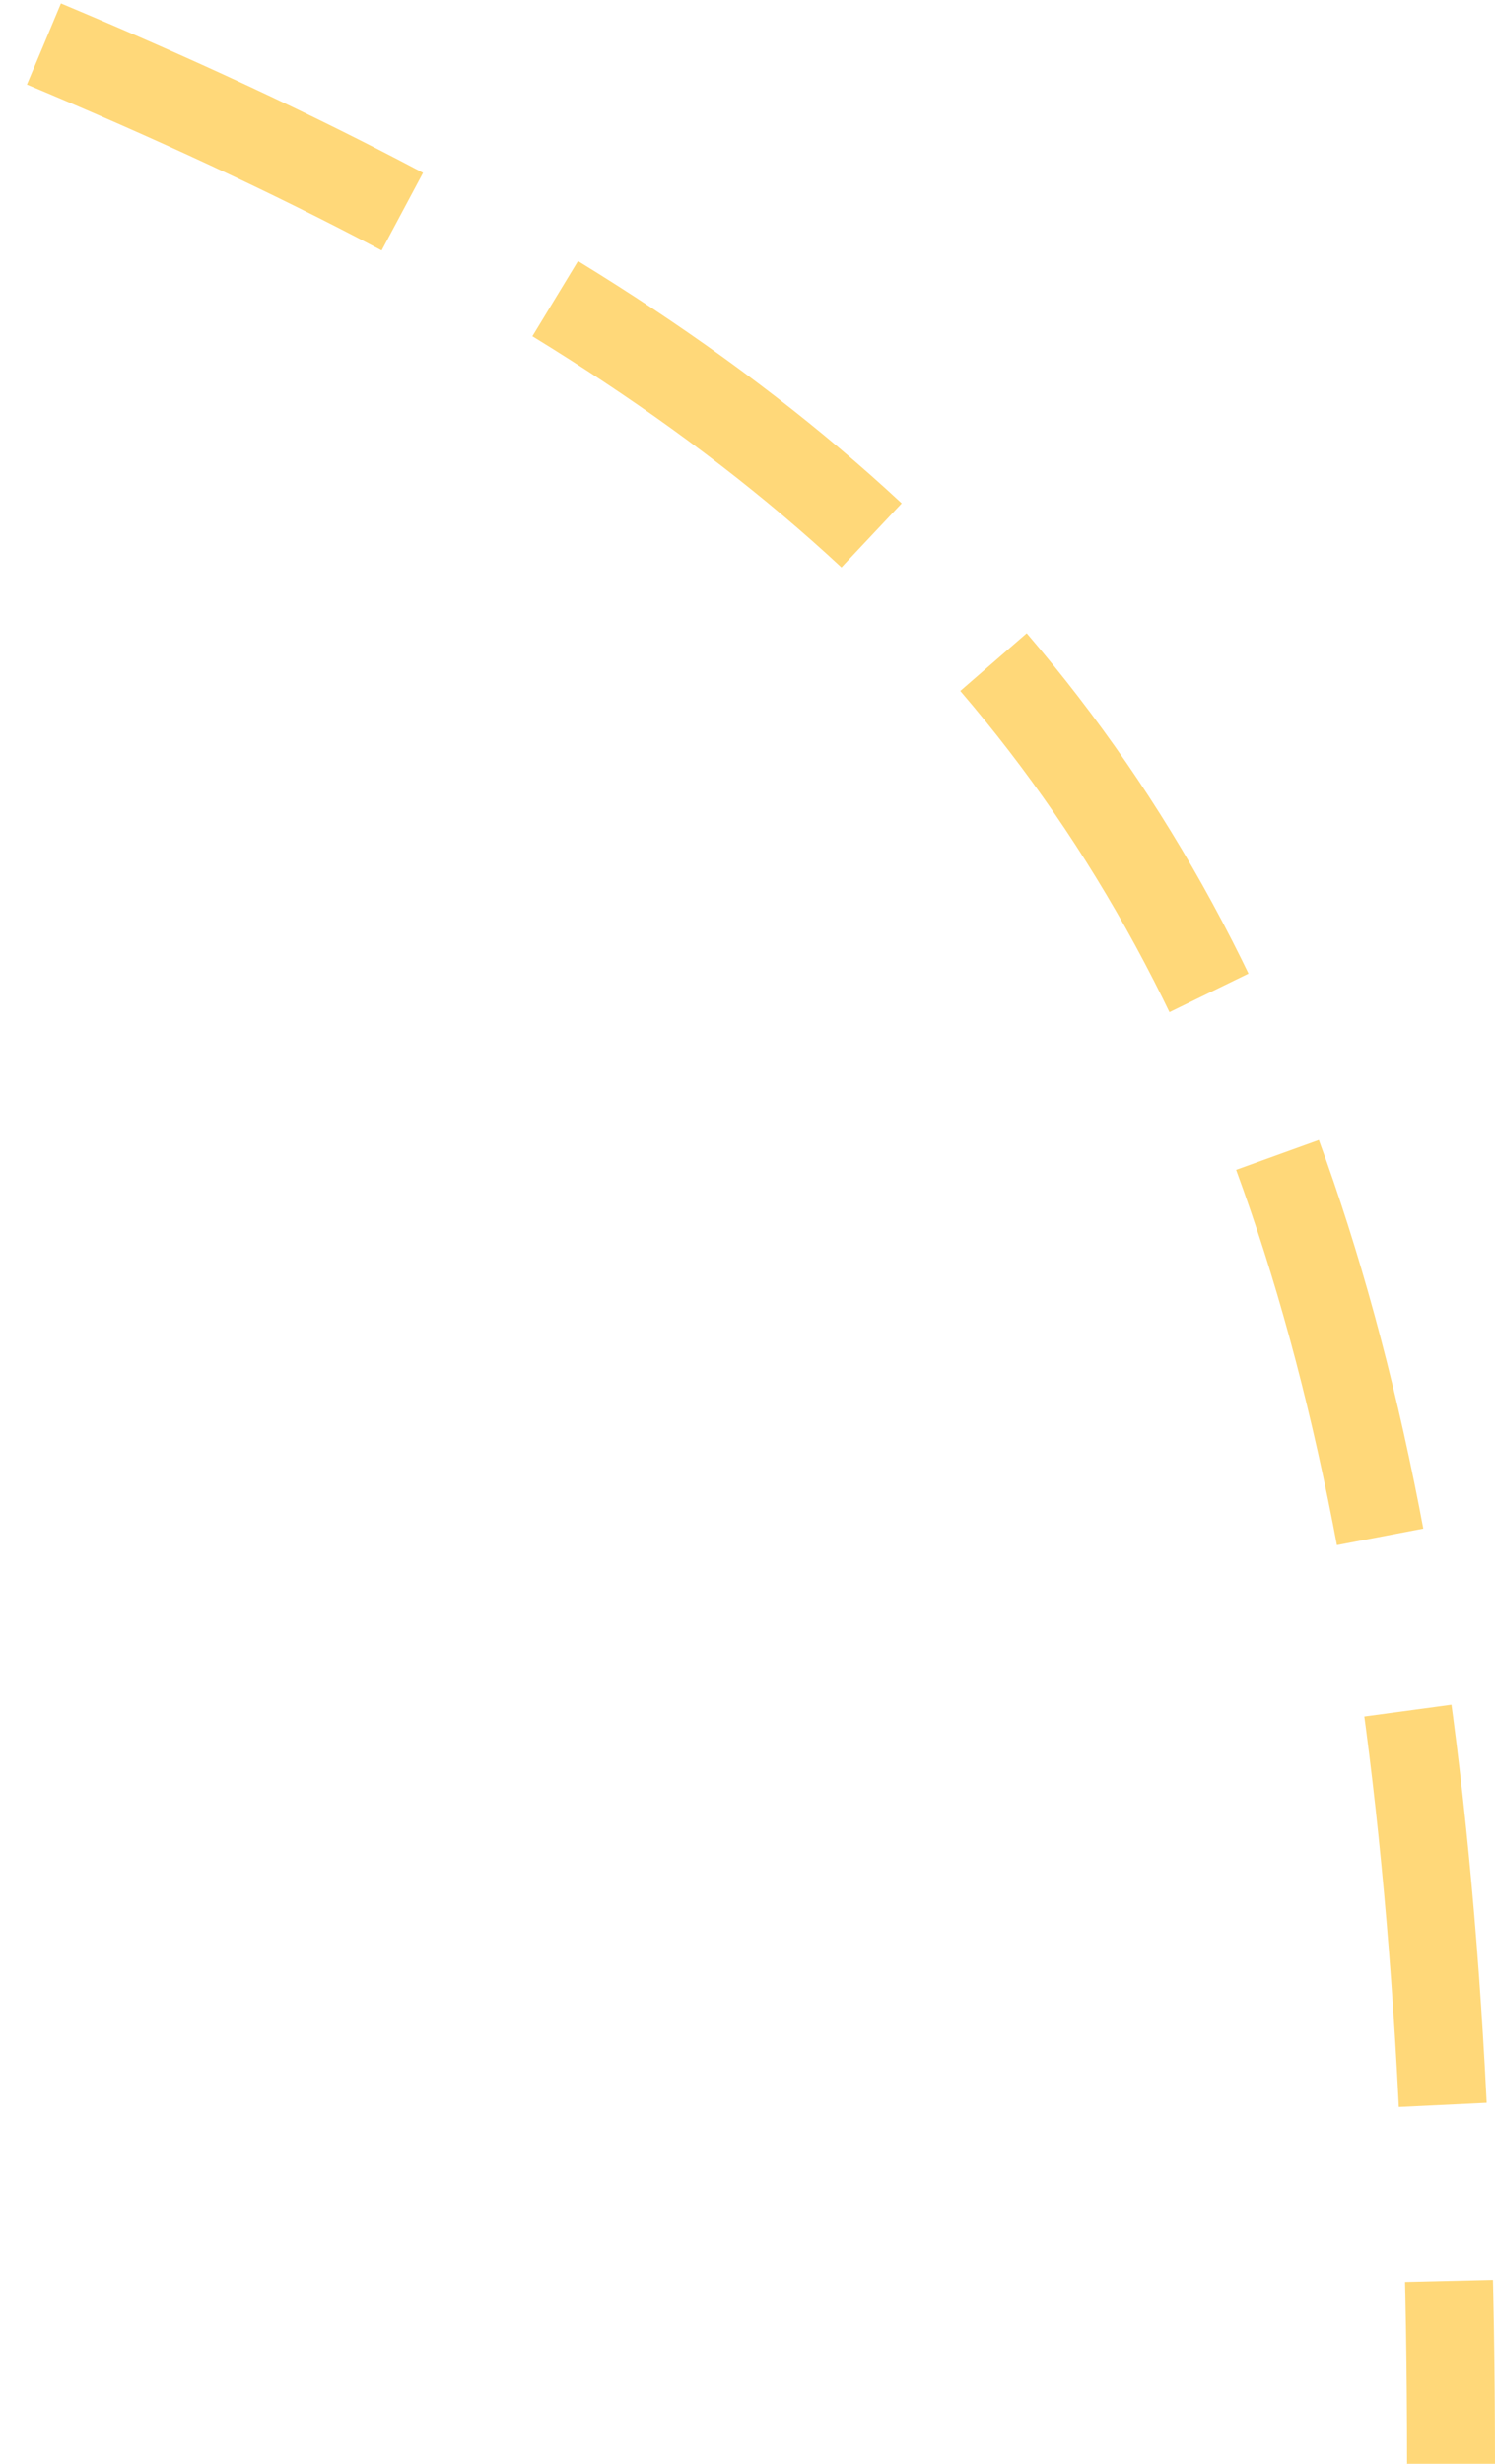 <?xml version="1.0" encoding="UTF-8"?> <svg xmlns="http://www.w3.org/2000/svg" width="34" height="56" viewBox="0 0 34 56" fill="none"> <path d="M1 1C24.415 10.8 33.001 22.001 33 56" stroke="#FFD879" stroke-width="2" stroke-dasharray="9 4"></path> </svg> 